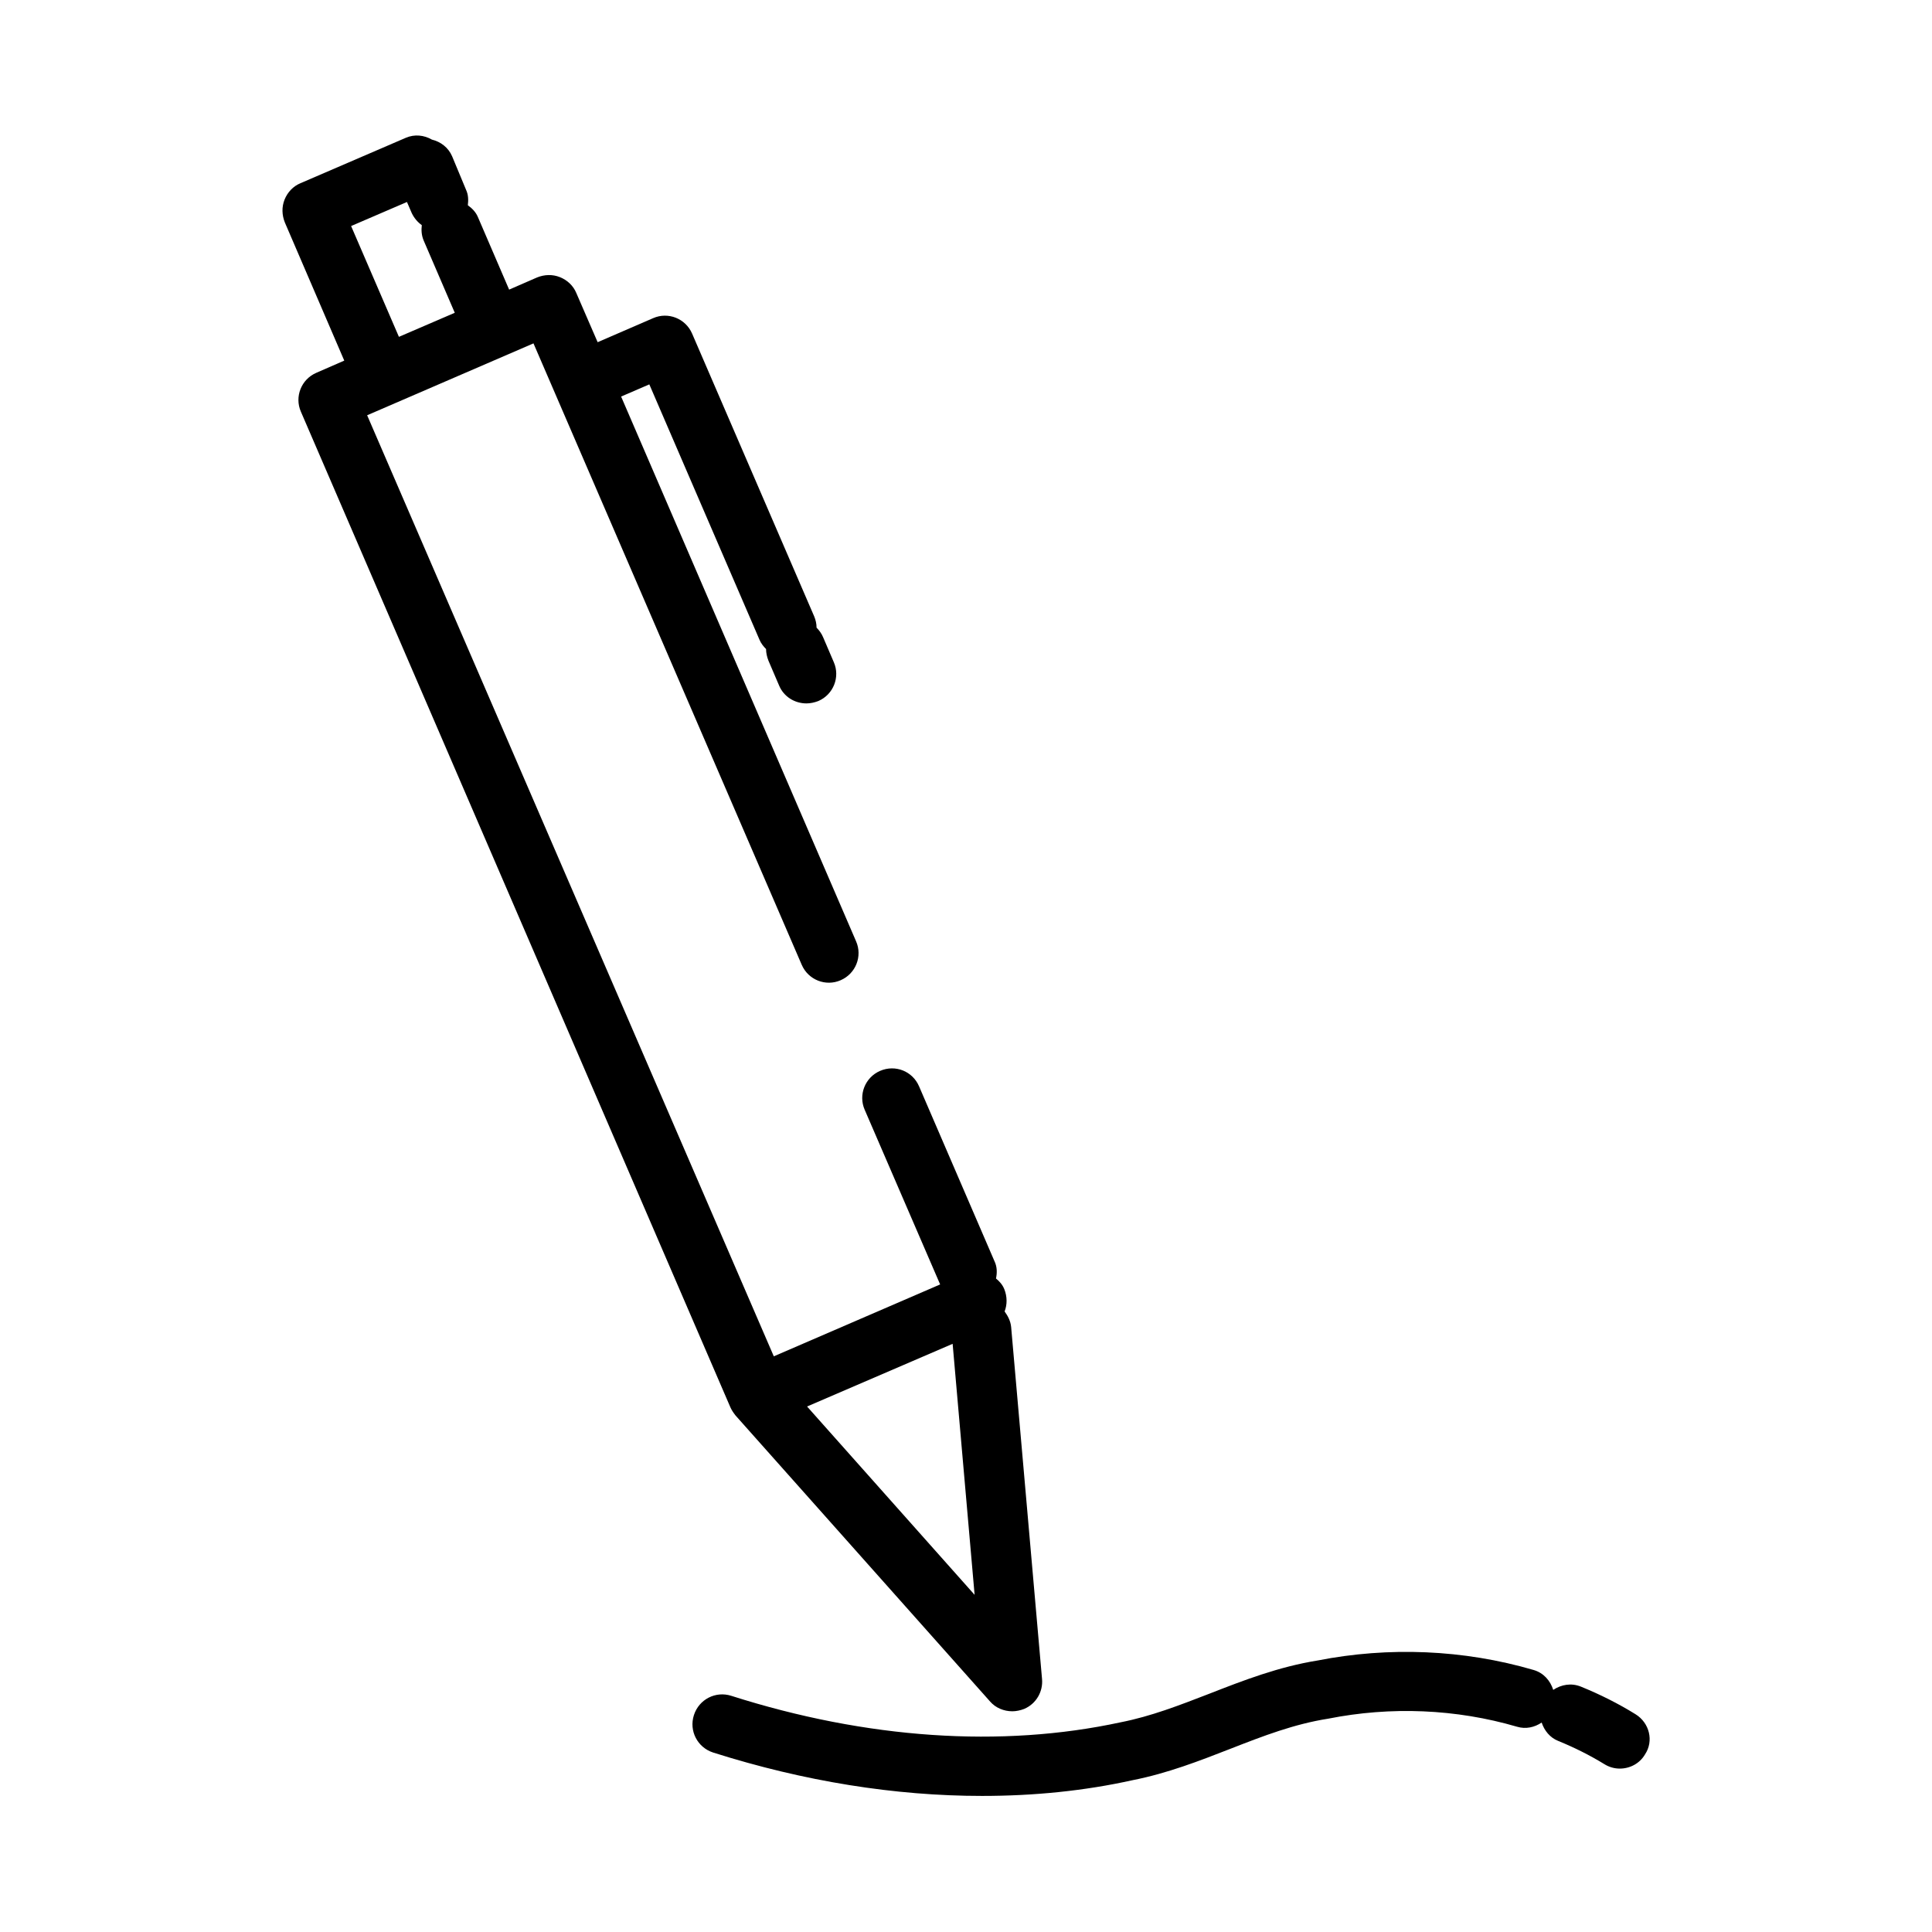 <?xml version="1.0" encoding="UTF-8"?>
<!-- Uploaded to: ICON Repo, www.svgrepo.com, Generator: ICON Repo Mixer Tools -->
<svg fill="#000000" width="800px" height="800px" version="1.1" viewBox="144 144 512 512" xmlns="http://www.w3.org/2000/svg">
 <g>
  <path d="m338.91 519.1 67.465 75.809c1.496 1.73 3.699 2.598 5.902 2.598 1.023 0 2.125-0.234 3.148-0.629 3.148-1.34 5.039-4.566 4.723-7.949l-8.188-93.285c-0.156-1.574-0.867-2.914-1.73-4.094 0.707-1.812 0.707-3.938-0.078-5.902-0.473-1.18-1.258-2.047-2.203-2.832 0.316-1.496 0.316-3.07-0.395-4.566l-19.996-46.367c-1.73-4.016-6.297-5.824-10.312-4.094-4.016 1.73-5.824 6.375-4.094 10.312l19.996 46.289-44.082 19.051-107.77-249.39 44.082-19.051 71.086 164.68c1.73 4.016 6.375 5.824 10.312 4.094 4.016-1.73 5.824-6.375 4.094-10.312l-62.27-144.37 7.477-3.227 29.207 67.699c0.395 0.945 1.023 1.73 1.73 2.441 0 1.023 0.234 2.047 0.629 3.07l2.832 6.613c1.258 2.992 4.172 4.723 7.242 4.723 1.023 0 2.125-0.234 3.148-0.629 4.016-1.73 5.824-6.375 4.094-10.312l-2.832-6.613c-0.395-0.945-1.023-1.812-1.73-2.519 0-1.023-0.234-2.047-0.629-2.992l-32.355-74.941c-1.73-4.016-6.375-5.824-10.312-4.094l-14.719 6.375-5.668-13.066c-0.789-1.891-2.363-3.387-4.328-4.172-1.969-0.789-4.094-0.707-6.062 0.078l-7.398 3.227-8.266-19.207c-0.551-1.34-1.574-2.363-2.676-3.148 0.156-1.34 0.156-2.754-0.473-4.094l-3.699-8.898c-1.023-2.363-3.07-3.856-5.352-4.41-2.047-1.18-4.566-1.496-6.926-0.473l-27.949 12.047c-1.891 0.789-3.387 2.363-4.172 4.328-0.789 1.969-0.707 4.094 0.078 6.062l15.742 36.605-7.398 3.227c-4.016 1.73-5.824 6.375-4.094 10.312l113.83 263.87c0.316 0.707 0.789 1.418 1.34 2.125zm57.547-18.973 5.824 66.52-44.398-49.91zm-144.61-302.6 1.258 2.914c0.629 1.34 1.574 2.441 2.676 3.227-0.156 1.34-0.078 2.676 0.473 4.016l8.266 19.207-14.801 6.375-12.672-29.363z"/>
  <path d="m577.43 598.29c-4.566-2.832-9.445-5.273-14.484-7.32-2.519-1.023-5.195-0.551-7.32 0.867-0.789-2.441-2.519-4.488-5.195-5.273-18.578-5.434-38.414-6.219-57.23-2.519-10.312 1.652-19.68 5.273-28.734 8.816-7.949 3.07-15.43 5.984-23.457 7.559-31.645 6.848-67.383 4.41-103.2-7.008-4.172-1.34-8.582 0.945-9.918 5.117-1.34 4.172 0.945 8.582 5.117 9.918 24.09 7.637 48.176 11.492 71.242 11.492 13.777 0 27.16-1.34 39.91-4.172 9.211-1.812 17.711-5.117 25.977-8.344 8.66-3.387 16.848-6.535 25.82-7.949 16.609-3.305 33.93-2.598 50.066 2.125 2.363 0.707 4.644 0.156 6.535-1.102 0.707 2.125 2.203 4.016 4.41 4.879 4.25 1.73 8.344 3.777 12.203 6.141 1.258 0.789 2.676 1.18 4.094 1.18 2.676 0 5.273-1.34 6.691-3.777 2.359-3.543 1.176-8.344-2.523-10.629z"/>
 </g>
</svg>
